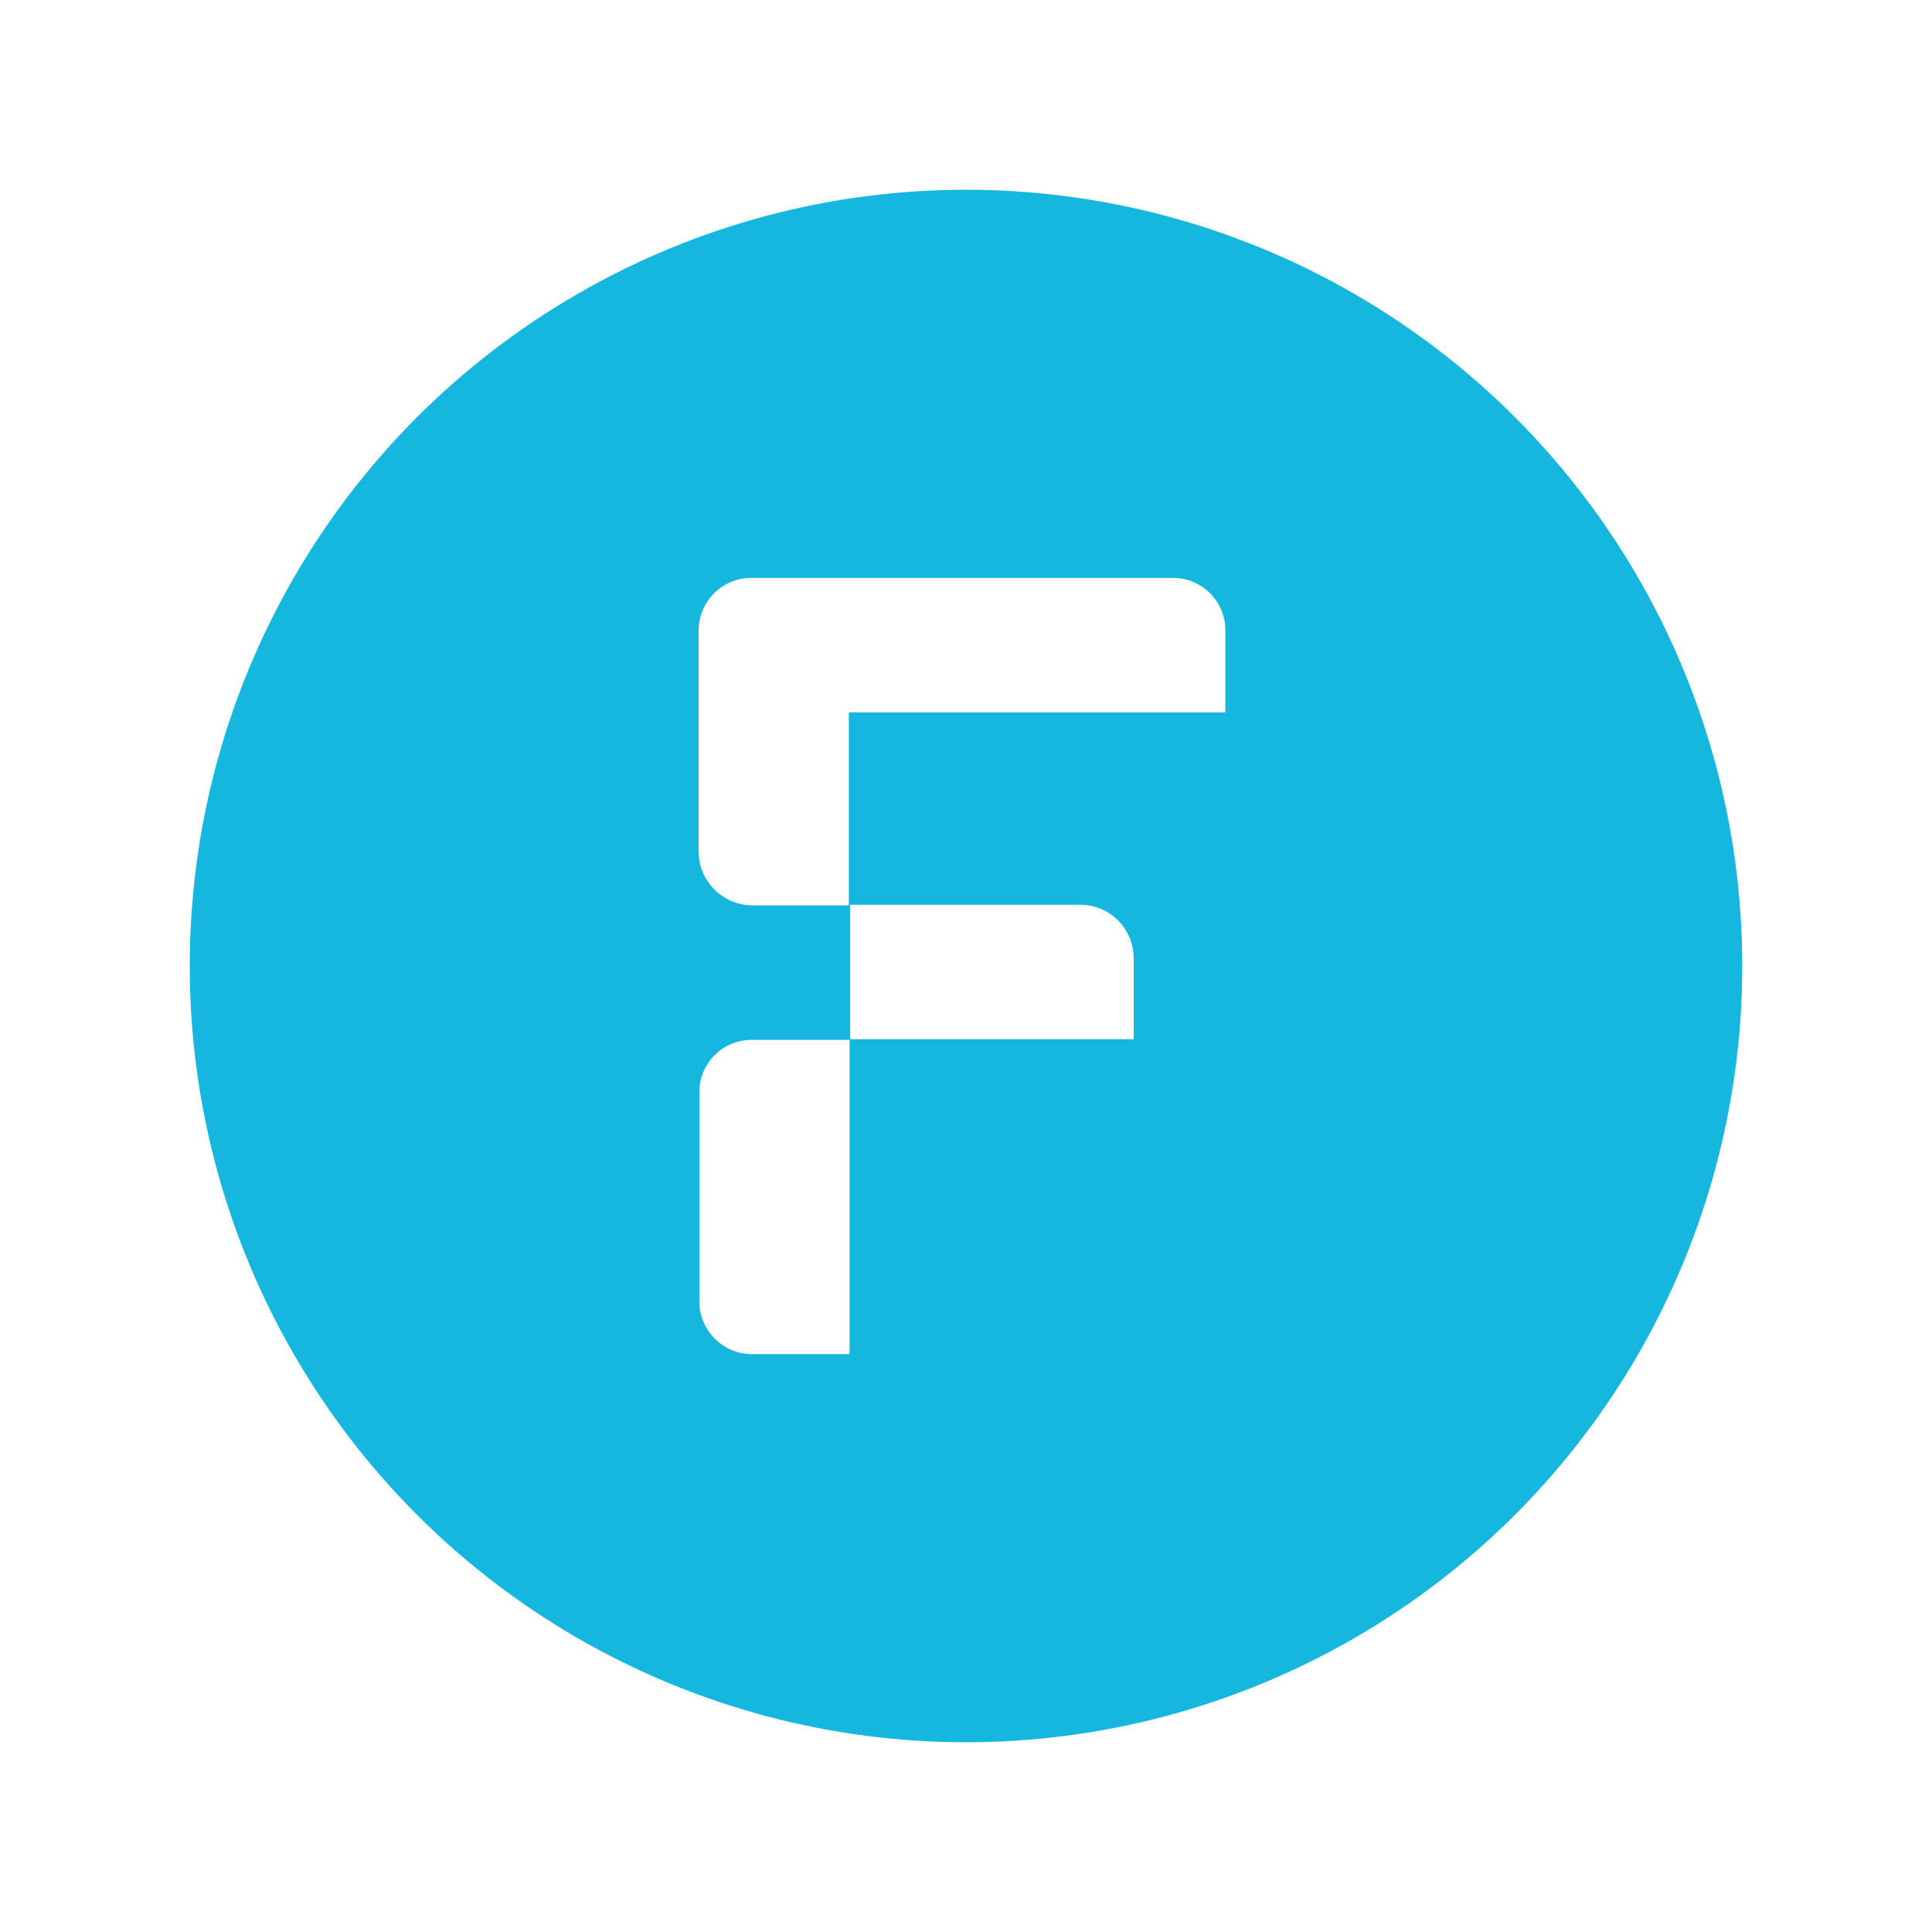 <svg width="224" height="224" viewBox="0 0 224 224" fill="none" xmlns="http://www.w3.org/2000/svg">
<g filter="url(#filter0_d_66_242)">
<circle cx="112" cy="110" r="100" fill="white"/>
<circle cx="112" cy="110" r="90" fill="#15B7DF"/>
<path d="M135.958 65H87.121C86.317 64.999 85.52 65.156 84.777 65.463C84.034 65.77 83.359 66.221 82.79 66.79C82.221 67.359 81.77 68.034 81.463 68.777C81.156 69.52 80.999 70.317 81 71.121V96.701C81 98.364 81.66 99.958 82.836 101.133C84.011 102.309 85.606 102.969 87.268 102.969H98.417V80.595H142.069V71.121C142.076 70.317 141.922 69.519 141.617 68.774C141.313 68.029 140.863 67.352 140.294 66.782C139.726 66.213 139.05 65.762 138.305 65.456C137.561 65.15 136.763 64.995 135.958 65Z" fill="white"/>
<path d="M81.084 124.612V148.879C81.082 149.683 81.24 150.48 81.547 151.223C81.854 151.966 82.305 152.641 82.873 153.21C83.442 153.779 84.117 154.23 84.861 154.537C85.604 154.844 86.4 155.001 87.205 155H98.501V118.567H87.205C86.405 118.557 85.611 118.707 84.869 119.006C84.127 119.306 83.452 119.75 82.882 120.312C82.313 120.874 81.861 121.544 81.552 122.282C81.243 123.02 81.084 123.812 81.084 124.612Z" fill="white"/>
<path d="M125.32 102.896H98.574V118.491H131.441V109.017C131.419 107.4 130.767 105.856 129.624 104.713C128.481 103.57 126.937 102.918 125.32 102.896Z" fill="white"/>
</g>
<defs>
<filter id="filter0_d_66_242" x="0" y="0" width="224" height="224" filterUnits="userSpaceOnUse" color-interpolation-filters="sRGB">
<feFlood flood-opacity="0" result="BackgroundImageFix"/>
<feColorMatrix in="SourceAlpha" type="matrix" values="0 0 0 0 0 0 0 0 0 0 0 0 0 0 0 0 0 0 127 0" result="hardAlpha"/>
<feOffset dy="2"/>
<feGaussianBlur stdDeviation="6"/>
<feComposite in2="hardAlpha" operator="out"/>
<feColorMatrix type="matrix" values="0 0 0 0 0 0 0 0 0 0 0 0 0 0 0 0 0 0 0.06 0"/>
<feBlend mode="normal" in2="BackgroundImageFix" result="effect1_dropShadow_66_242"/>
<feBlend mode="normal" in="SourceGraphic" in2="effect1_dropShadow_66_242" result="shape"/>
</filter>
</defs>
</svg>
